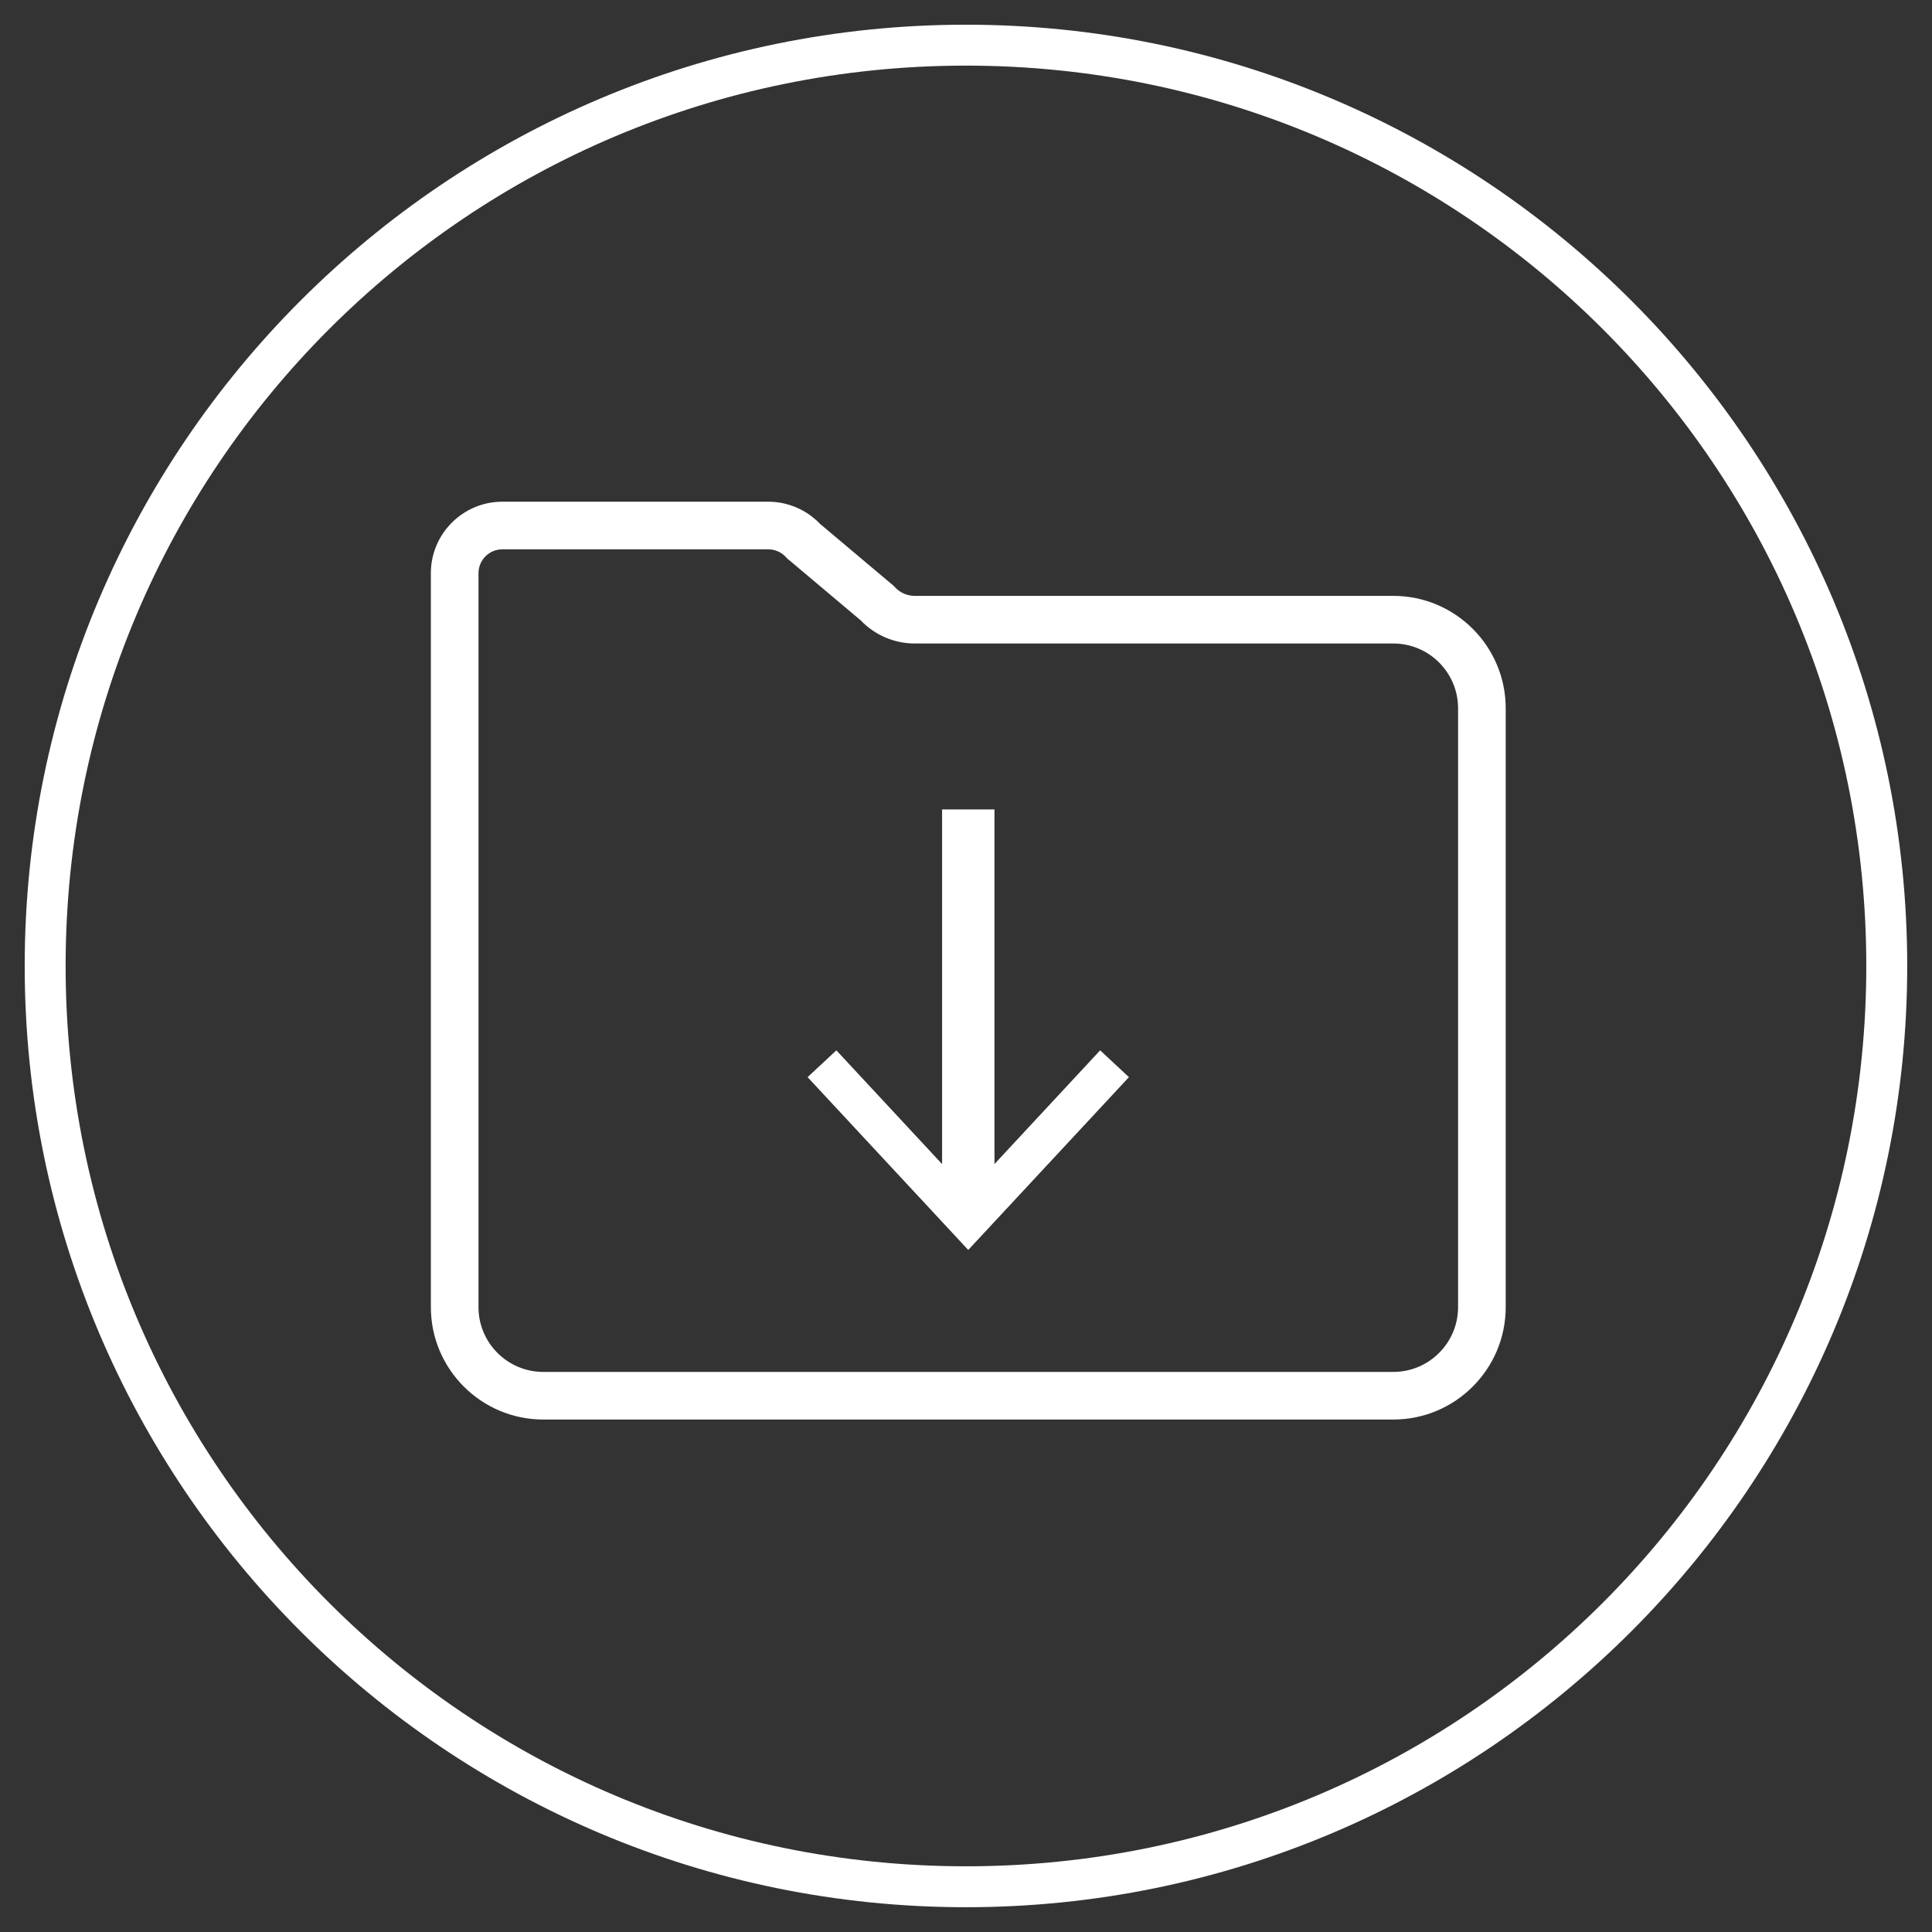 <svg xmlns="http://www.w3.org/2000/svg" xmlns:xlink="http://www.w3.org/1999/xlink" width="1080" zoomAndPan="magnify" viewBox="0 0 810 810" height="1080" preserveAspectRatio="xMidYMid meet" version="1.0">
  <rect x="0" y="0" width="810" height="810" fill="#333333" stroke="none"/>
  <defs>
    <clipPath id="ac1908e8ef">
      <path d="M 153.875 173.191 L 657.5 173.191 L 657.5 637.473 L 153.875 637.473 Z M 153.875 173.191 " clip-rule="nonzero"/>
    </clipPath>
    <clipPath id="73abb3041d">
      <path d="M 10.355 10.355 L 800 10.355 L 800 800 L 10.355 800 Z M 10.355 10.355 " clip-rule="nonzero"/>
    </clipPath>
  </defs>
  <g clip-path="url(#ac1908e8ef)">
    <path fill="#ffffff" d="M 405.957 825.055 C 173.094 825.055 -16.352 635.609 -16.352 402.746 C -16.352 169.883 173.094 -19.562 405.957 -19.562 C 638.82 -19.562 828.266 169.883 828.266 402.746 C 828.266 635.609 638.82 825.055 405.957 825.055 Z M 813.469 230.59 C 791.195 177.918 759.305 130.625 718.691 90.012 C 678.078 49.398 630.777 17.504 578.113 -4.766 C 523.582 -27.836 465.656 -39.527 405.957 -39.527 C 346.258 -39.527 288.332 -27.836 233.801 -4.766 C 181.129 17.504 133.836 49.398 93.223 90.012 C 52.609 130.625 20.715 177.918 -1.555 230.59 C -24.625 285.121 -36.316 343.047 -36.316 402.746 C -36.316 462.445 -24.625 520.371 -1.555 574.902 C 20.715 627.566 52.609 674.867 93.223 715.48 C 133.836 756.094 181.129 787.984 233.801 810.258 C 288.332 833.324 346.258 845.02 405.957 845.02 C 465.656 845.02 523.582 833.324 578.113 810.258 C 630.777 787.984 678.078 756.094 718.691 715.48 C 759.305 674.867 791.195 627.566 813.469 574.902 C 836.535 520.371 848.23 462.445 848.23 402.746 C 848.23 343.047 836.535 285.121 813.469 230.59 " fill-opacity="1" fill-rule="nonzero"/>
  </g>
  <path fill="#ffffff" d="M 611.305 548.027 C 611.305 563 599.125 575.184 584.152 575.184 L 227.762 575.184 C 212.789 575.184 200.609 563 200.609 548.027 L 200.609 240.309 C 200.609 234.793 205.098 230.309 210.605 230.309 L 322.113 230.309 C 324.926 230.309 327.621 231.504 329.512 233.582 L 329.961 234.074 L 360.867 260.094 C 366.746 266.262 374.957 269.789 383.496 269.789 L 584.152 269.789 C 599.125 269.789 611.305 281.973 611.305 296.945 Z M 584.152 249.824 L 383.496 249.824 C 380.324 249.824 377.277 248.477 375.145 246.125 L 374.695 245.637 L 343.789 219.617 C 338.152 213.715 330.293 210.344 322.113 210.344 L 210.605 210.344 C 194.082 210.344 180.641 223.785 180.641 240.309 L 180.641 548.027 C 180.641 574.008 201.777 595.148 227.762 595.148 L 584.152 595.148 C 610.137 595.148 631.273 574.008 631.273 548.027 L 631.273 296.945 C 631.273 270.961 610.137 249.824 584.152 249.824 " fill-opacity="1" fill-rule="nonzero"/>
  <path fill="#ffffff" d="M 416.938 488.027 L 416.938 339.348 L 394.977 339.348 L 394.977 488.055 L 350.652 440.359 L 338.586 451.598 L 405.941 524.047 L 473.312 451.598 L 461.246 440.359 L 416.938 488.027 " fill-opacity="1" fill-rule="nonzero"/>
  <g clip-path="url(#73abb3041d)">
    <path fill="#ffffff" d="M 404.98 10.355 C 187.25 10.355 10.355 187.25 10.355 404.98 C 10.355 622.715 187.25 799.609 404.98 799.609 C 622.715 799.609 799.609 622.715 799.609 404.98 C 799.609 187.25 622.715 10.355 404.98 10.355 Z M 404.98 27.512 C 613.672 27.512 782.453 196.293 782.453 404.98 C 782.453 613.672 613.672 782.453 404.98 782.453 C 196.293 782.453 27.512 613.672 27.512 404.98 C 27.512 196.293 196.293 27.512 404.98 27.512 Z M 404.98 27.512 " fill-opacity="1" fill-rule="nonzero"/>
  </g>
</svg>